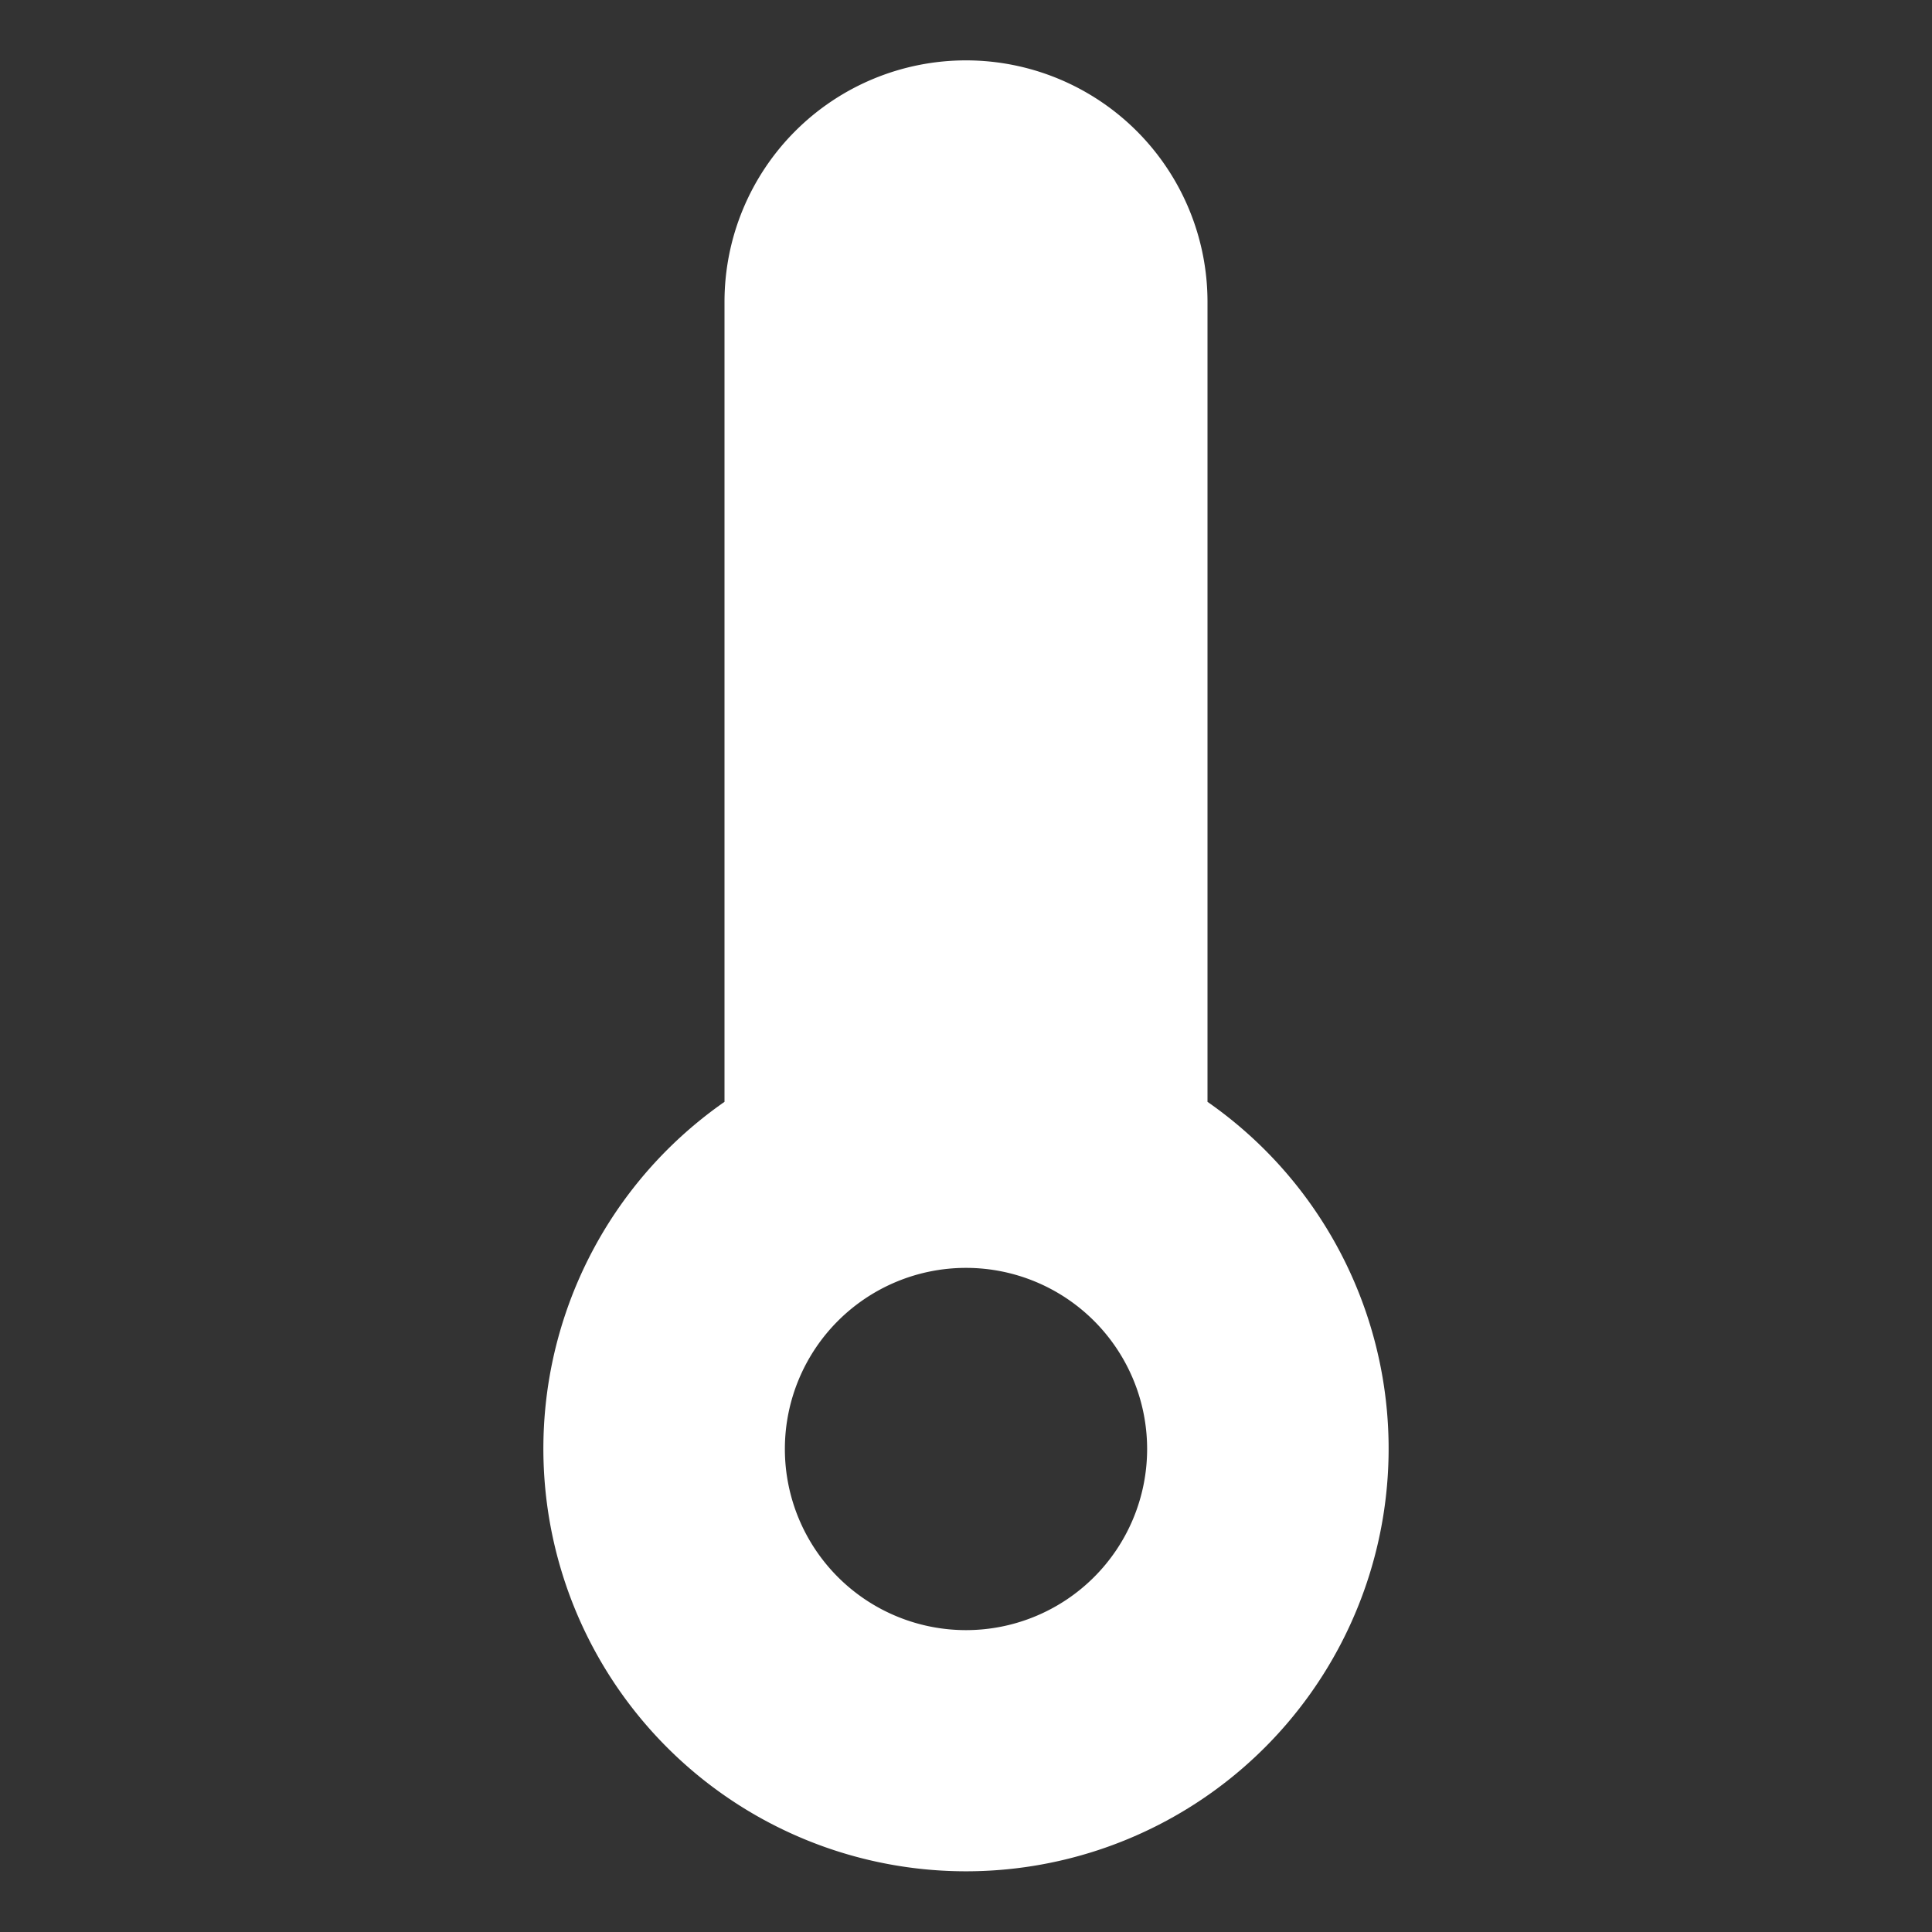 <svg id="12976f74-94cf-44a6-9b4c-954eb5f88c13" data-name="Layer 3" xmlns="http://www.w3.org/2000/svg" viewBox="0 0 64 64">
  <rect x="0" y="0" width="64" height="64" fill="#333333" stroke="none"/>
  <title>Weather</title>
  <path id="619731ec-9211-47dd-bc22-ce5fe0a850af" data-name="layer1" d="M40,36.5V10a8,8,0,1,0-16,0V36.5a14,14,0,1,0,16,0ZM32,54a6,6,0,1,1,6-6A6,6,0,0,1,32,54Z" fill="#fff"/>
</svg>
